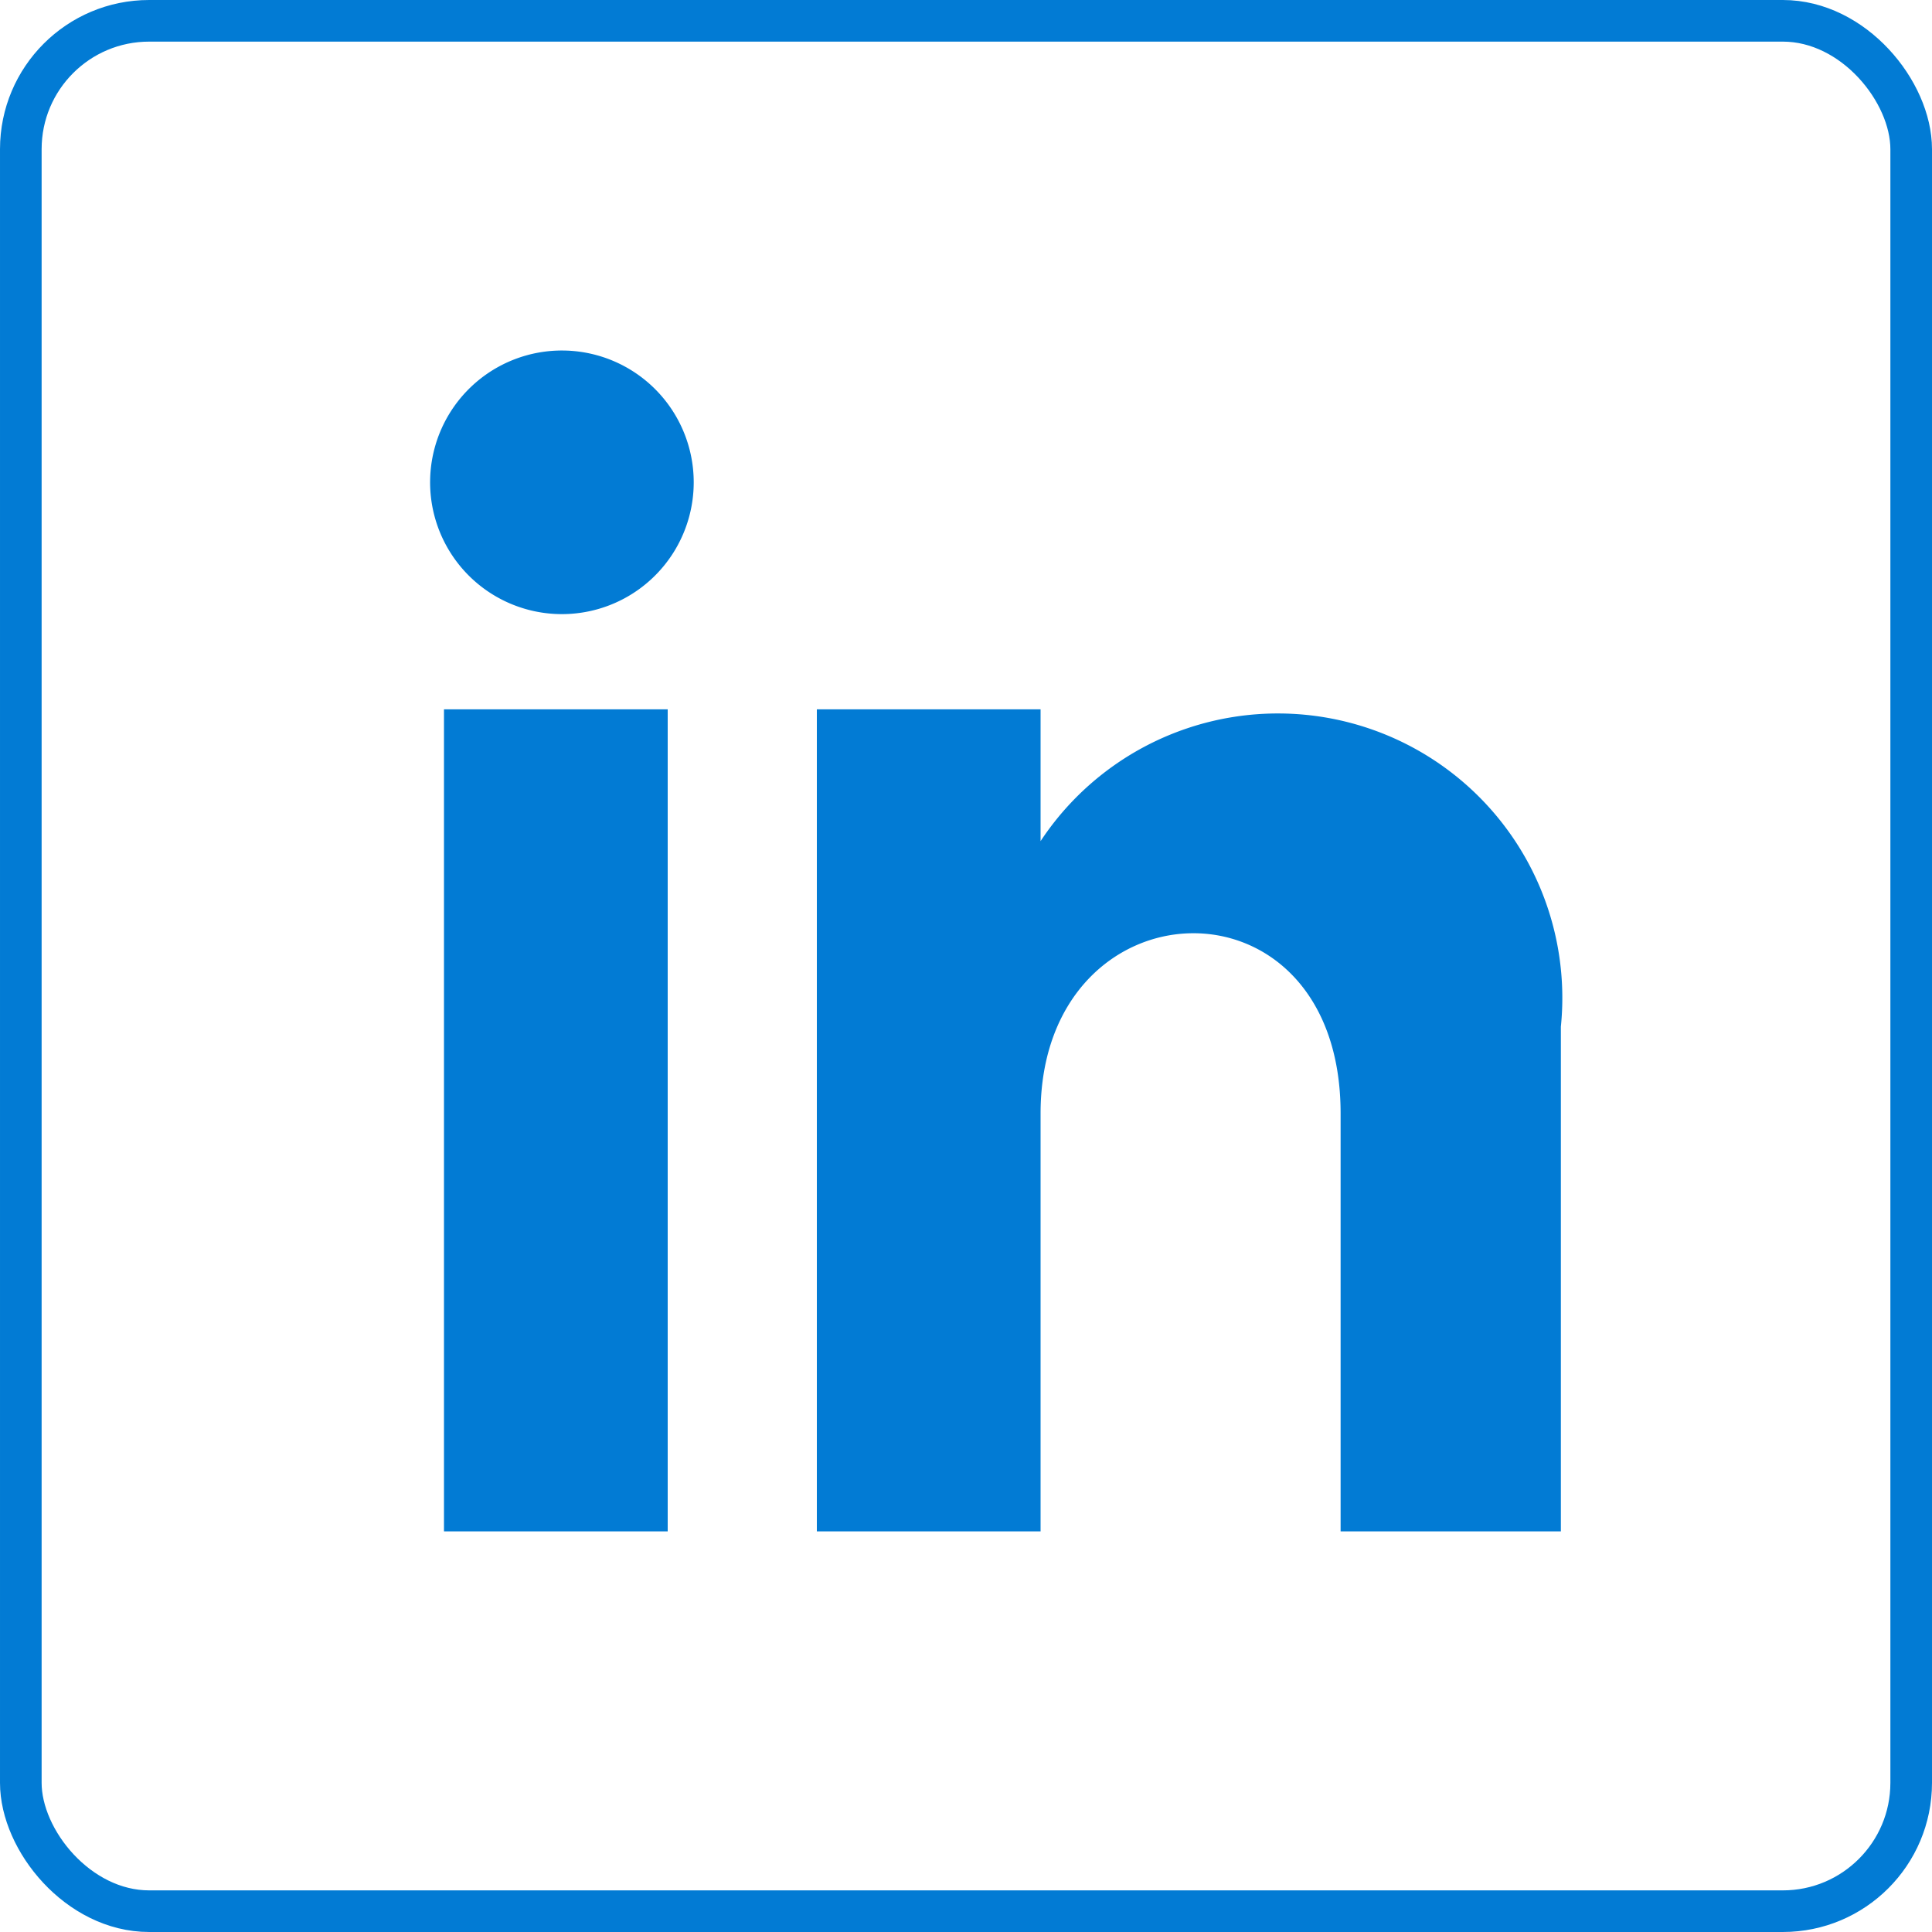 <svg xmlns="http://www.w3.org/2000/svg" viewBox="0 0 11.14 11.14"><defs><style>.cls-1{fill:none;stroke:#027bd4;stroke-miterlimit:10;stroke-width:0.24px;}.cls-2{fill:#027bd4;}</style></defs><g id="Layer_2" data-name="Layer 2"><g id="Layer_1-2" data-name="Layer 1"><rect class="cls-1" x="0.12" y="0.12" width="10.9" height="10.9" rx="0.74"/><path class="cls-2" d="M3.85,8.83H2.56V4.09H3.85ZM3.2,3.54A.76.76,0,1,1,4,2.78.76.76,0,0,1,3.2,3.54ZM9,8.83H7.73V6.42C7.73,5,6,5.07,6,6.42V8.83H4.71V4.09H6v.76A1.64,1.64,0,0,1,9,5.92Z"/></g></g></svg>